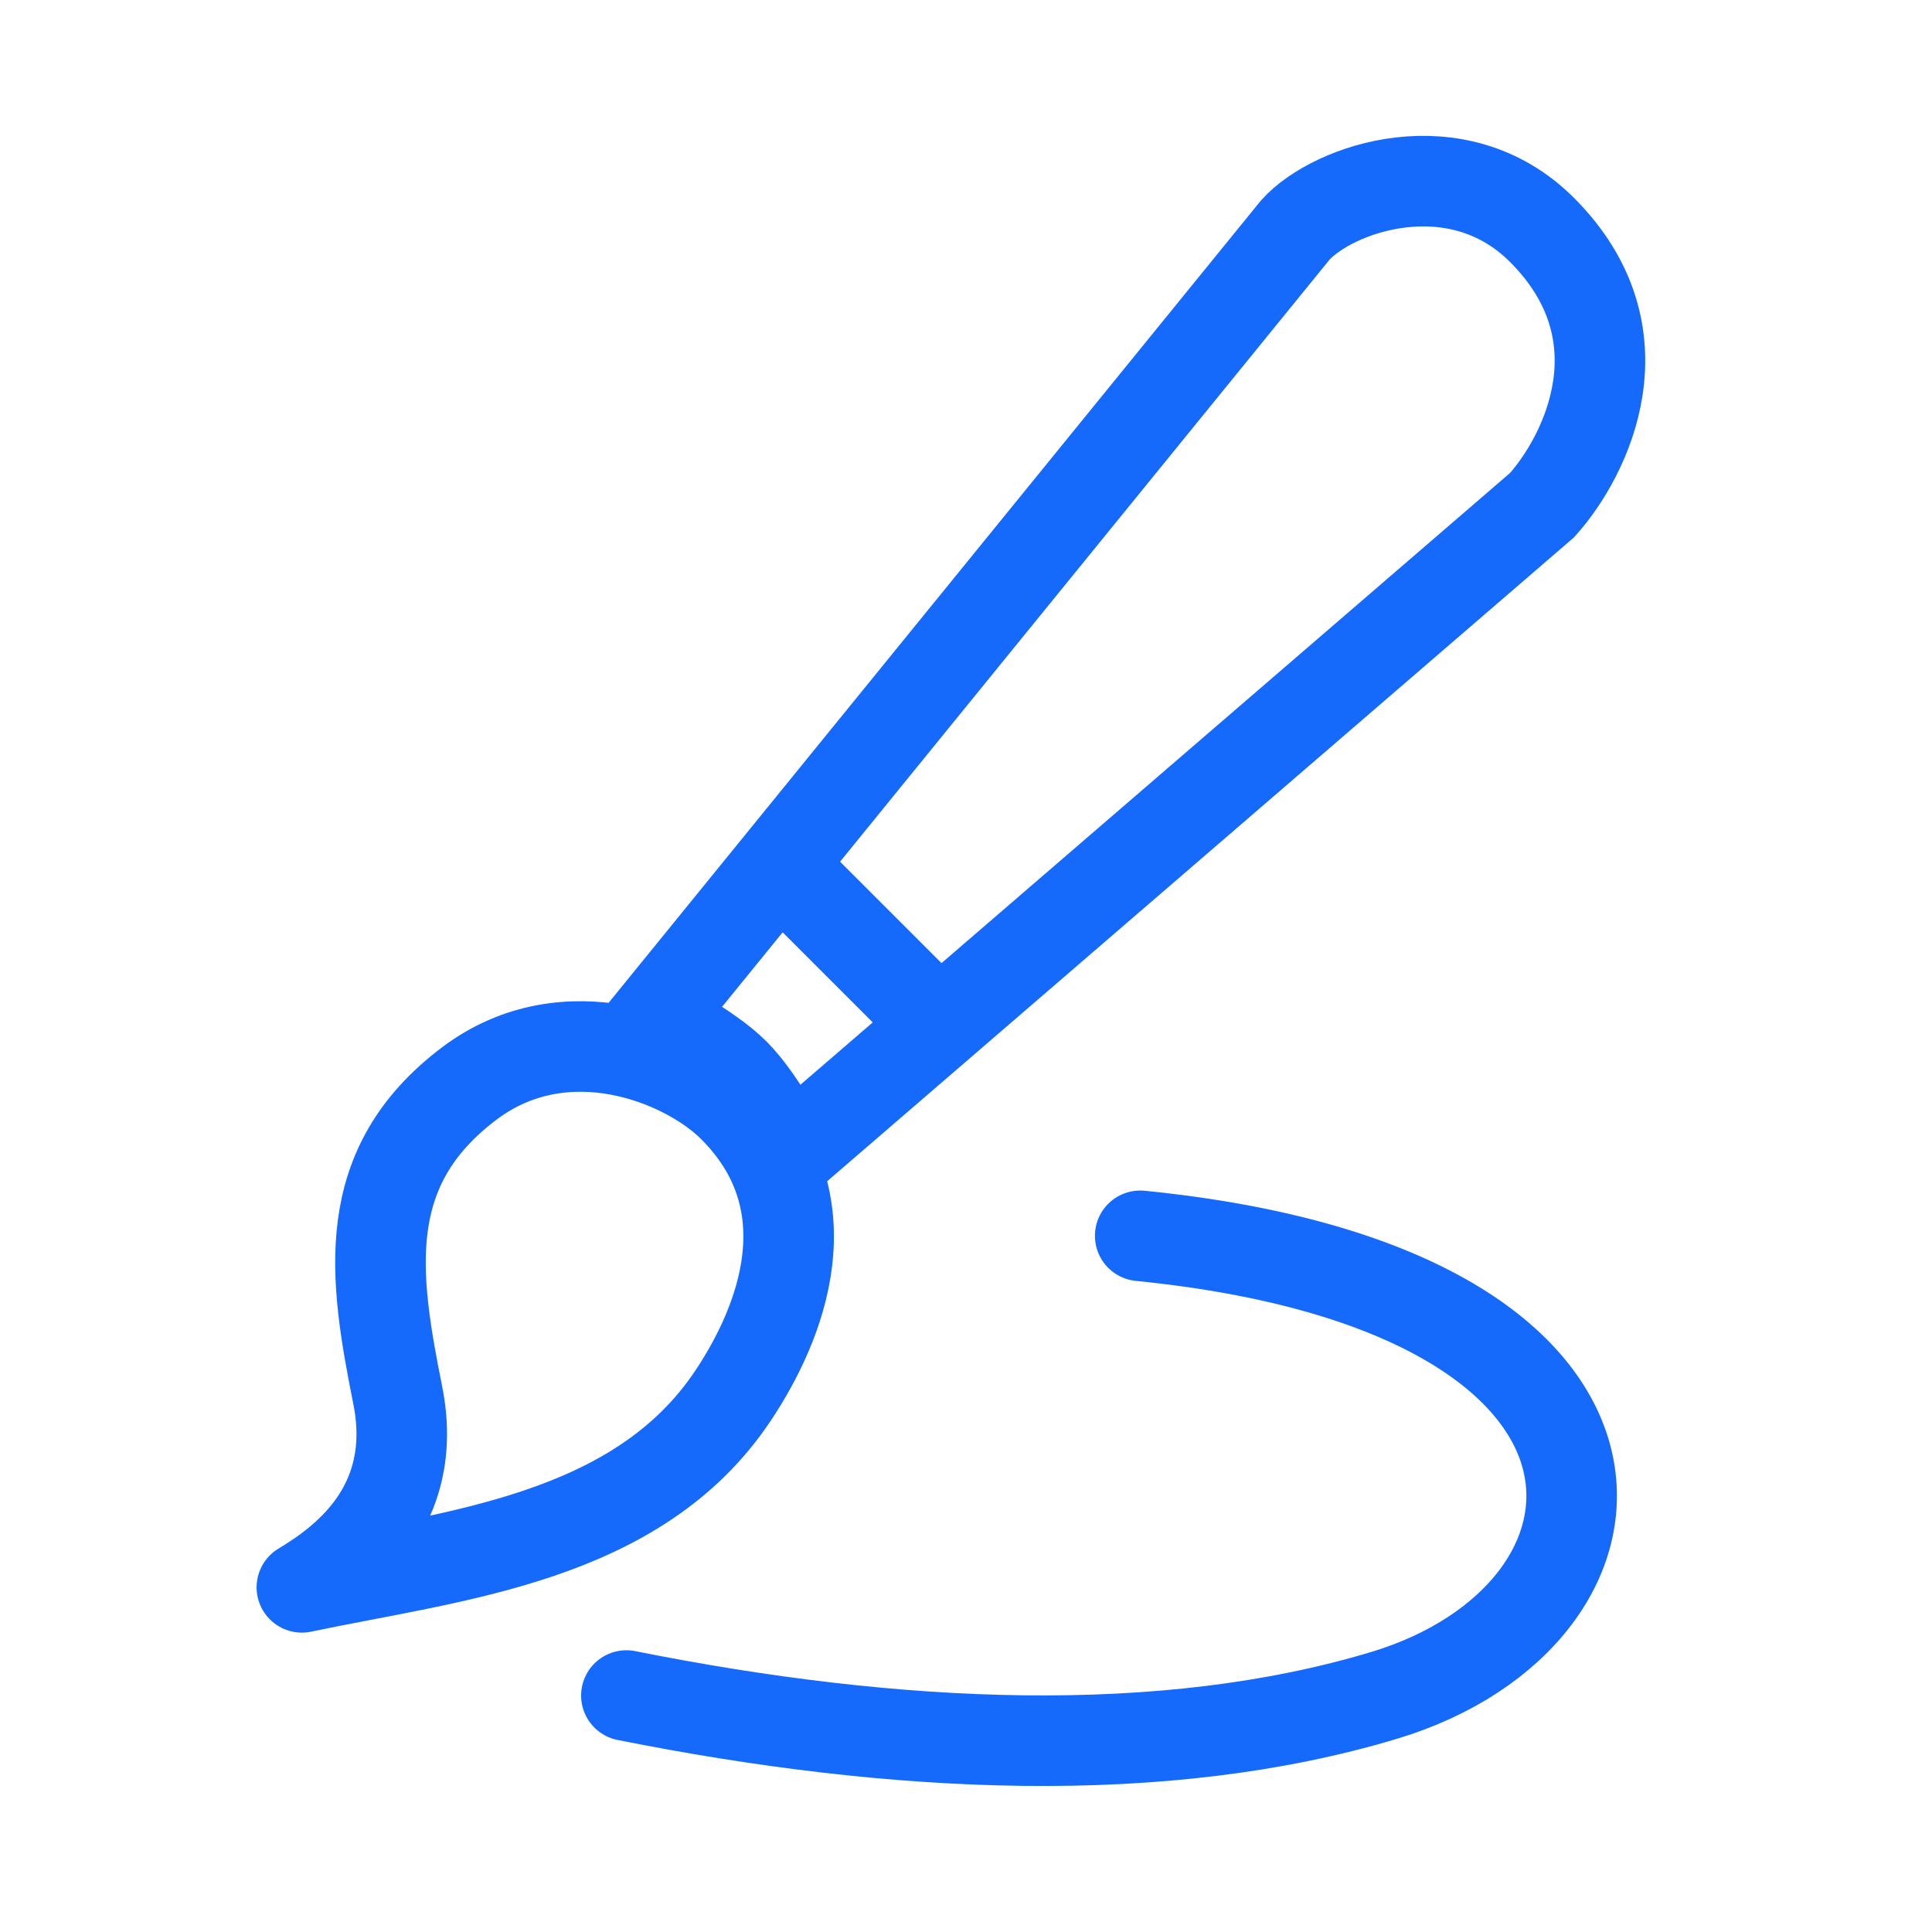 <svg width="64" height="64" viewBox="0 0 64 64" fill="none" xmlns="http://www.w3.org/2000/svg">
<path d="M42.909 7.619L21.646 33.771C21.646 33.771 23.441 34.671 24.333 35.562C25.225 36.454 26.125 38.25 26.125 38.25L51.083 16.733C52.569 15.076 54.528 11.067 51.083 7.619C48.266 4.8 44.148 6.238 42.909 7.619Z" stroke="#166AFB" stroke-width="3"/>
<path d="M13.176 46.221C13.923 49.964 11.323 51.788 10 52.583C15.028 51.523 21.116 50.993 24.291 46.221C25.879 43.836 27.467 39.859 24.291 36.678C22.703 35.088 18.734 33.498 15.558 35.883C11.854 38.665 12.382 42.245 13.176 46.221Z" stroke="#166AFB" stroke-width="3" stroke-linejoin="round"/>
<line x1="25.394" y1="28.231" x2="30.769" y2="33.606" stroke="#166AFB" stroke-width="3"/>
<path d="M20.75 56.167C29.708 57.958 38.536 58.356 45.833 56.167C54.792 53.479 55.688 42.729 37.771 40.938" stroke="#166AFB" stroke-width="3" stroke-linecap="round" stroke-linejoin="round"/>
</svg>
